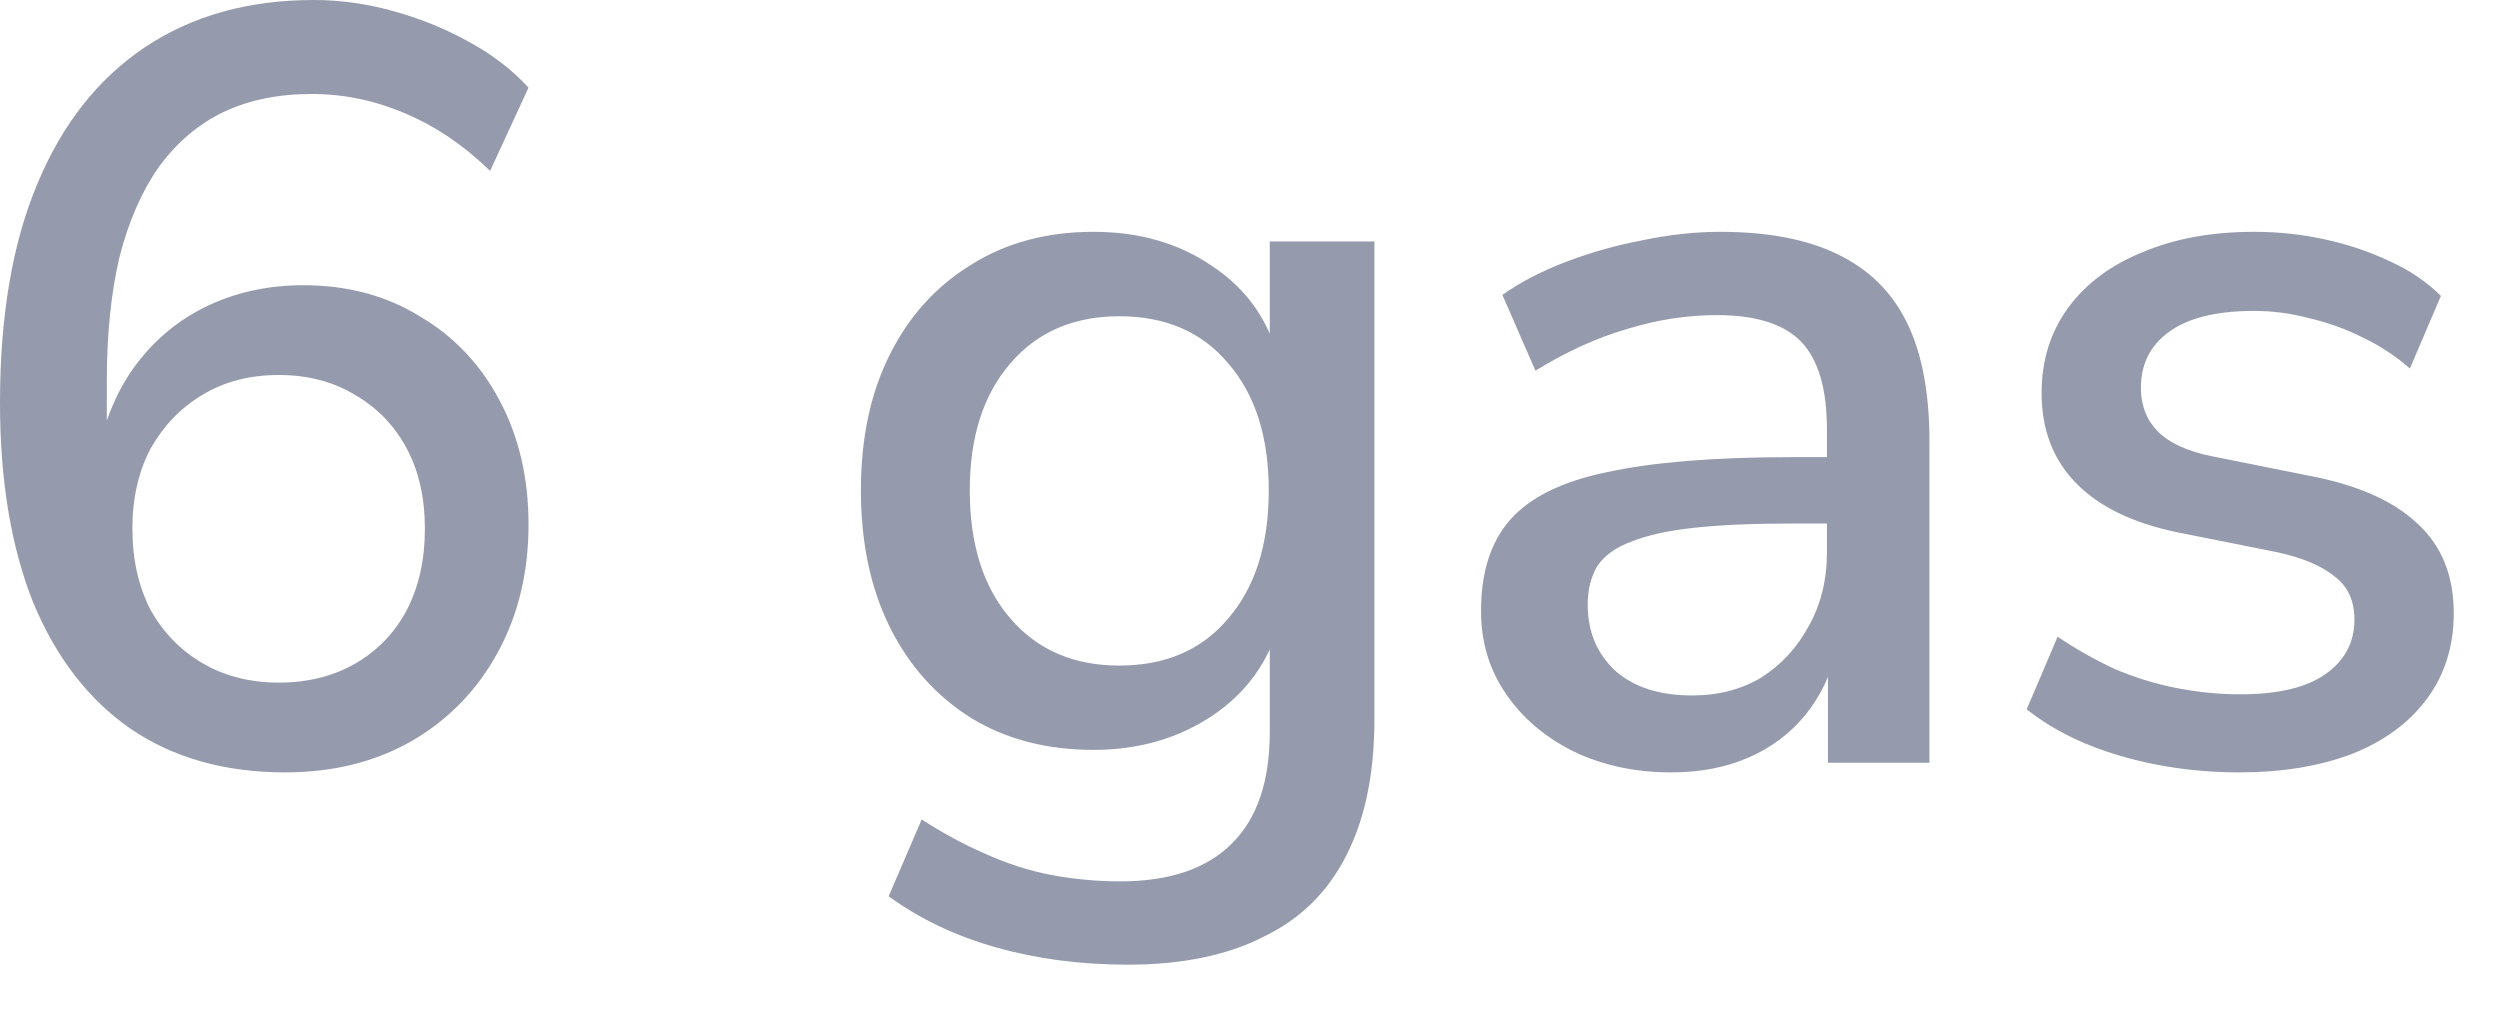 <?xml version="1.0" encoding="utf-8"?>
<svg xmlns="http://www.w3.org/2000/svg" fill="none" height="100%" overflow="visible" preserveAspectRatio="none" style="display: block;" viewBox="0 0 22 9" width="100%">
<path d="M2.509 6.797C1.977 6.797 1.522 6.668 1.146 6.411C0.777 6.154 0.492 5.784 0.292 5.302C0.097 4.813 0 4.227 0 3.544C0 2.779 0.11 2.137 0.329 1.617C0.548 1.091 0.865 0.689 1.278 0.414C1.692 0.138 2.186 0 2.762 0C2.988 0 3.217 0.031 3.448 0.094C3.68 0.157 3.899 0.244 4.106 0.357C4.319 0.47 4.501 0.608 4.651 0.771L4.313 1.504C4.081 1.278 3.83 1.109 3.561 0.996C3.298 0.884 3.025 0.827 2.744 0.827C2.449 0.827 2.19 0.88 1.964 0.987C1.745 1.093 1.557 1.253 1.4 1.466C1.25 1.679 1.134 1.942 1.053 2.256C0.978 2.57 0.94 2.936 0.94 3.356V4.155H0.836C0.88 3.817 0.984 3.525 1.146 3.281C1.316 3.03 1.532 2.839 1.795 2.707C2.058 2.576 2.349 2.51 2.669 2.51C3.057 2.51 3.398 2.601 3.693 2.783C3.993 2.958 4.228 3.206 4.397 3.525C4.567 3.845 4.651 4.208 4.651 4.616C4.651 5.036 4.561 5.411 4.379 5.744C4.197 6.076 3.944 6.336 3.618 6.524C3.298 6.706 2.928 6.797 2.509 6.797ZM2.453 6.007C2.71 6.007 2.935 5.95 3.129 5.838C3.323 5.725 3.474 5.568 3.58 5.368C3.687 5.161 3.739 4.923 3.739 4.653C3.739 4.384 3.687 4.149 3.58 3.948C3.474 3.748 3.323 3.591 3.129 3.478C2.935 3.359 2.71 3.3 2.453 3.3C2.196 3.3 1.97 3.359 1.776 3.478C1.588 3.591 1.438 3.748 1.325 3.948C1.219 4.149 1.165 4.384 1.165 4.653C1.165 4.923 1.219 5.161 1.325 5.368C1.438 5.568 1.591 5.725 1.785 5.838C1.979 5.95 2.202 6.007 2.453 6.007ZM9.925 8.489C9.511 8.489 9.126 8.439 8.769 8.338C8.412 8.238 8.096 8.088 7.82 7.887L8.111 7.211C8.293 7.329 8.478 7.43 8.666 7.511C8.86 7.599 9.054 7.662 9.248 7.699C9.449 7.737 9.652 7.756 9.859 7.756C10.297 7.756 10.626 7.642 10.846 7.417C11.065 7.198 11.174 6.872 11.174 6.439V5.48H11.259C11.165 5.825 10.967 6.098 10.667 6.299C10.367 6.499 10.018 6.599 9.624 6.599C9.211 6.599 8.851 6.505 8.544 6.317C8.236 6.123 7.999 5.857 7.83 5.518C7.66 5.174 7.576 4.773 7.576 4.315C7.576 3.857 7.66 3.46 7.83 3.121C7.999 2.783 8.236 2.52 8.544 2.331C8.851 2.137 9.211 2.04 9.624 2.04C10.025 2.04 10.373 2.14 10.667 2.341C10.967 2.541 11.162 2.814 11.25 3.158H11.174V2.125H12.095V6.327C12.095 6.803 12.014 7.201 11.851 7.521C11.688 7.847 11.444 8.088 11.118 8.244C10.799 8.407 10.401 8.489 9.925 8.489ZM9.85 5.857C10.257 5.857 10.576 5.719 10.808 5.443C11.046 5.167 11.165 4.791 11.165 4.315C11.165 3.845 11.046 3.472 10.808 3.197C10.576 2.921 10.257 2.783 9.85 2.783C9.449 2.783 9.129 2.921 8.892 3.197C8.653 3.472 8.534 3.845 8.534 4.315C8.534 4.791 8.653 5.167 8.892 5.443C9.129 5.719 9.449 5.857 9.85 5.857ZM14.705 6.797C14.386 6.797 14.097 6.734 13.84 6.609C13.59 6.483 13.393 6.314 13.249 6.101C13.104 5.888 13.033 5.646 13.033 5.377C13.033 5.038 13.117 4.773 13.286 4.578C13.461 4.378 13.746 4.236 14.141 4.155C14.542 4.068 15.081 4.023 15.757 4.023H16.198V4.607H15.766C15.428 4.607 15.143 4.619 14.912 4.644C14.679 4.669 14.495 4.71 14.357 4.766C14.22 4.816 14.119 4.888 14.056 4.982C14 5.077 13.972 5.189 13.972 5.321C13.972 5.559 14.053 5.753 14.216 5.904C14.379 6.048 14.604 6.12 14.893 6.12C15.124 6.12 15.328 6.066 15.503 5.96C15.678 5.847 15.816 5.697 15.917 5.509C16.023 5.321 16.077 5.105 16.077 4.86V3.779C16.077 3.421 16.001 3.165 15.851 3.008C15.701 2.852 15.453 2.773 15.109 2.773C14.846 2.773 14.582 2.814 14.319 2.895C14.056 2.971 13.787 3.093 13.512 3.262L13.221 2.595C13.383 2.481 13.571 2.384 13.784 2.303C13.997 2.222 14.22 2.159 14.451 2.115C14.689 2.065 14.918 2.04 15.137 2.04C15.557 2.04 15.901 2.106 16.17 2.237C16.446 2.369 16.649 2.57 16.781 2.839C16.913 3.108 16.979 3.456 16.979 3.882V6.712H16.086V5.687H16.17C16.12 5.919 16.026 6.12 15.889 6.289C15.757 6.452 15.591 6.577 15.391 6.665C15.19 6.753 14.962 6.797 14.705 6.797ZM19.704 6.797C19.46 6.797 19.222 6.775 18.99 6.731C18.758 6.687 18.545 6.624 18.351 6.543C18.157 6.461 17.985 6.361 17.835 6.242L18.107 5.603C18.264 5.709 18.43 5.803 18.605 5.885C18.78 5.96 18.962 6.017 19.15 6.054C19.344 6.092 19.532 6.11 19.714 6.11C20.046 6.11 20.296 6.051 20.465 5.932C20.634 5.812 20.719 5.653 20.719 5.452C20.719 5.29 20.663 5.164 20.55 5.077C20.437 4.982 20.268 4.91 20.042 4.86L19.15 4.682C18.762 4.6 18.467 4.456 18.267 4.249C18.066 4.042 17.966 3.779 17.966 3.46C17.966 3.171 18.044 2.921 18.201 2.707C18.357 2.494 18.577 2.331 18.858 2.218C19.14 2.099 19.466 2.04 19.835 2.04C20.049 2.04 20.255 2.062 20.456 2.106C20.657 2.149 20.844 2.212 21.019 2.294C21.201 2.375 21.355 2.479 21.48 2.604L21.207 3.243C21.088 3.137 20.95 3.046 20.794 2.971C20.644 2.895 20.487 2.839 20.324 2.801C20.161 2.757 19.999 2.736 19.835 2.736C19.504 2.736 19.253 2.798 19.084 2.923C18.921 3.042 18.84 3.206 18.84 3.412C18.84 3.569 18.89 3.697 18.99 3.798C19.09 3.898 19.247 3.97 19.46 4.014L20.353 4.193C20.76 4.274 21.067 4.412 21.273 4.607C21.486 4.801 21.593 5.064 21.593 5.396C21.593 5.684 21.515 5.935 21.358 6.148C21.201 6.361 20.979 6.524 20.691 6.637C20.409 6.743 20.08 6.797 19.704 6.797Z" fill="#959BAD" id="Vector"/>
</svg>